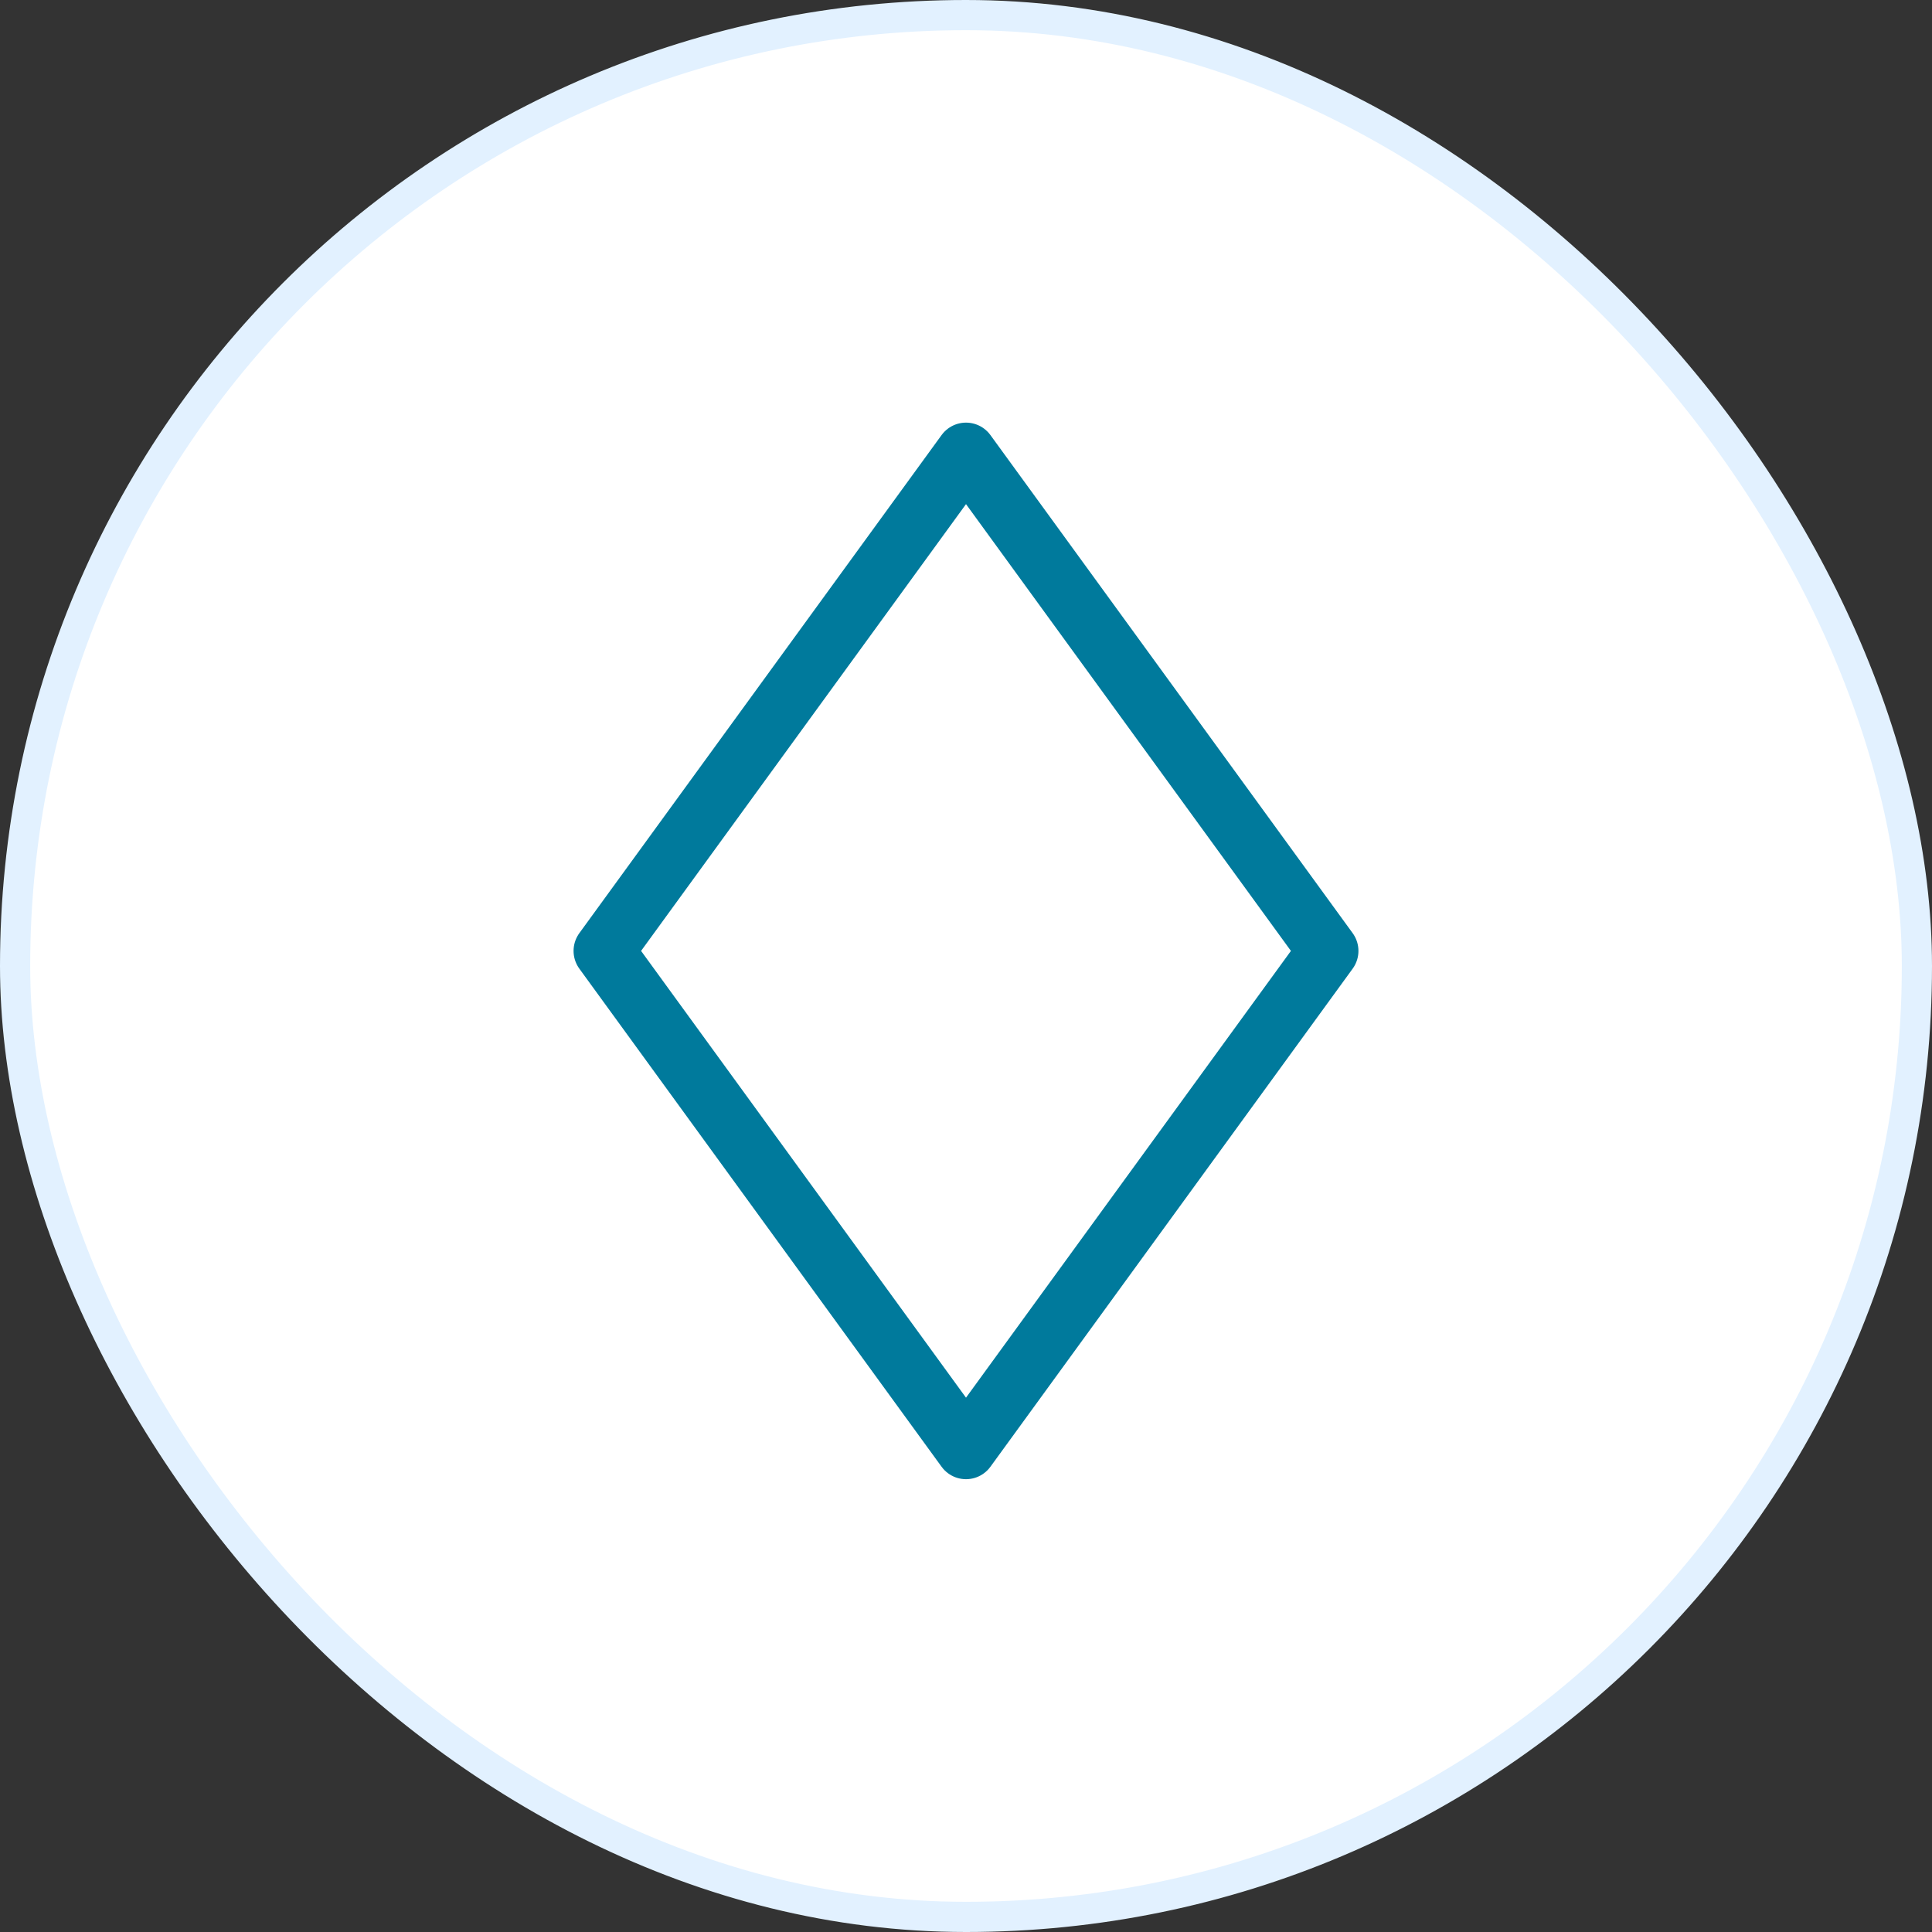<svg width="64" height="64" viewBox="0 0 64 64" fill="none" xmlns="http://www.w3.org/2000/svg">
<rect x="0" y="0" width="64" height="64" fill="#333333" stroke="none"/>
<rect x="0.5" y="0.5" width="63" height="63" rx="31.5" fill="#F7F8FA"/>
<rect x="0.5" y="0.5" width="63" height="63" rx="31.5" fill="white"/>
<rect x="0.5" y="0.5" width="63" height="63" rx="31.5" stroke="#E2F1FF"/>
<path d="M20 31.5L32 15L44 31.5L32 48L20 31.5Z" stroke="#007A9C" stroke-width="2" stroke-linecap="round" stroke-linejoin="round"/>
</svg>
